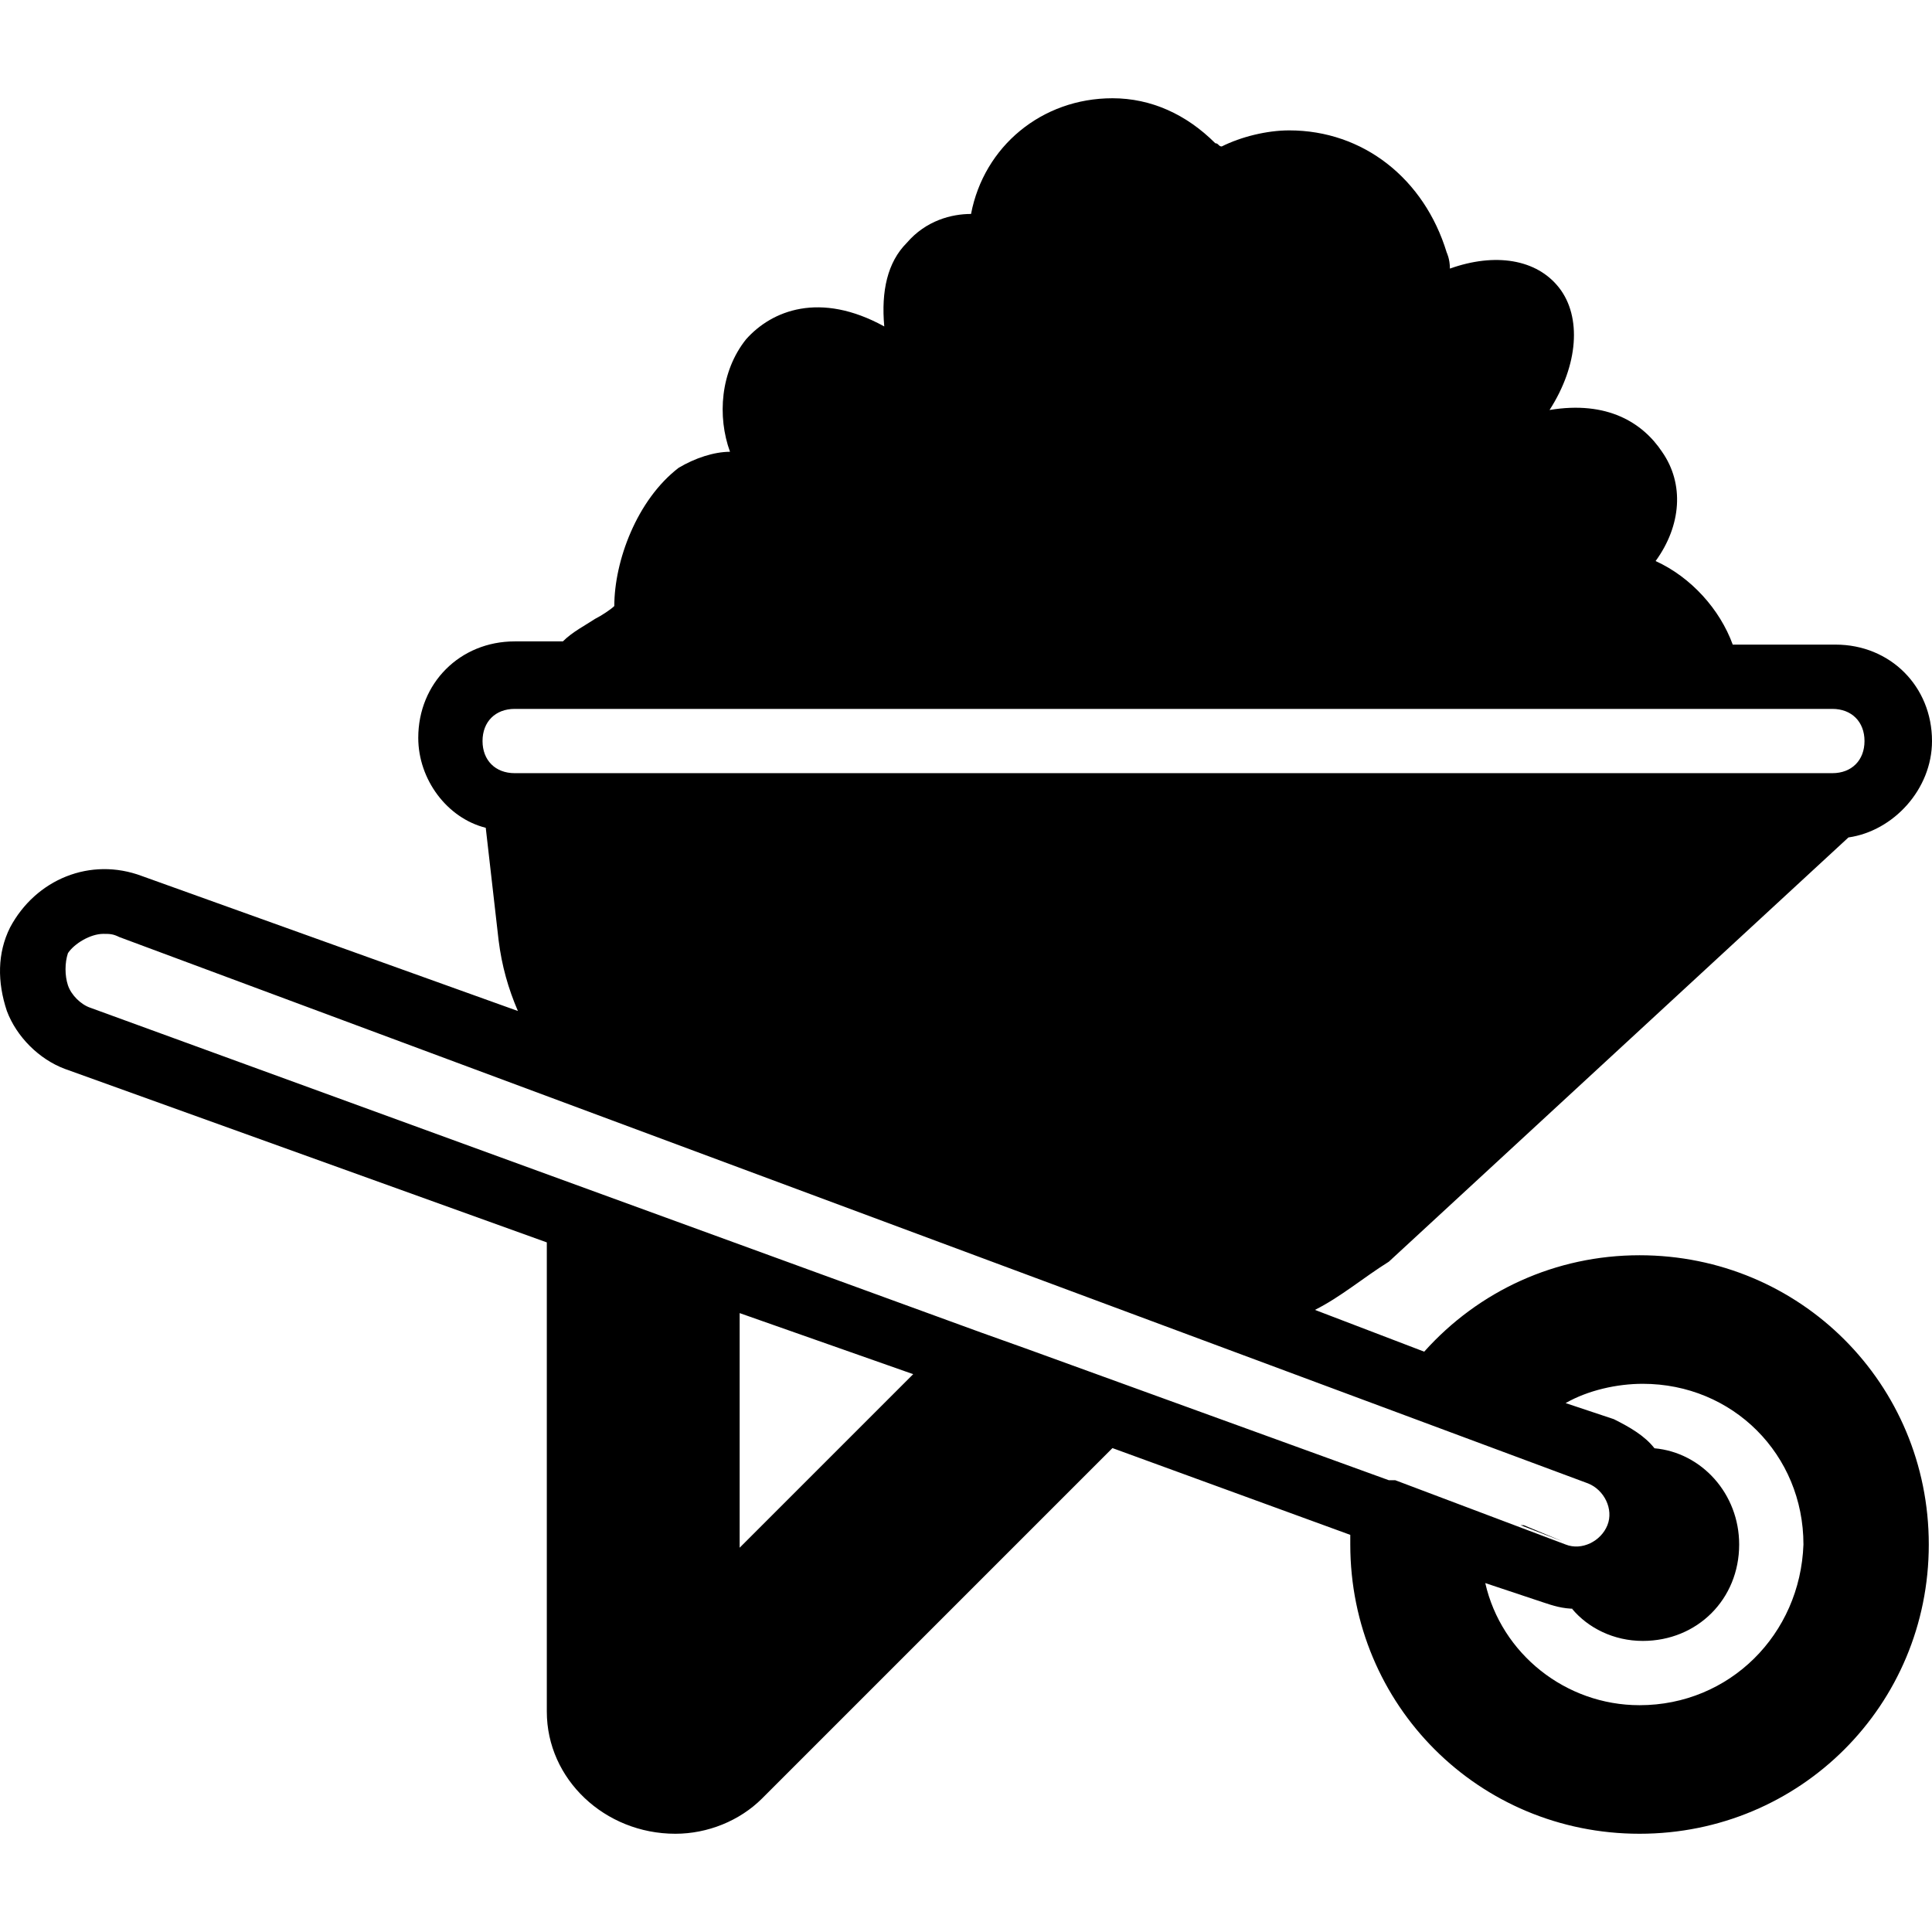 <?xml version="1.0" encoding="iso-8859-1"?>
<!-- Uploaded to: SVG Repo, www.svgrepo.com, Generator: SVG Repo Mixer Tools -->
<svg fill="#000000" height="800px" width="800px" version="1.1" id="Layer_1" xmlns="http://www.w3.org/2000/svg" xmlns:xlink="http://www.w3.org/1999/xlink" 
	 viewBox="0 0 512.971 512.971" xml:space="preserve">
<g>
	<g>
		<g>
			<path d="M403.745,404.966l11.093,4.267l-10.24-4.267C403.745,404.966,403.745,404.966,403.745,404.966z"/>
			<path d="M435.318,333.286c-22.187,0-42.667,9.387-57.173,25.6l-29.013-11.093c6.827-3.413,12.8-8.533,19.627-12.8l122.027-112.64
				c11.947-1.707,22.187-12.8,22.187-25.6c0-14.507-11.093-25.6-25.6-25.6h-27.307c-3.413-9.387-11.093-17.92-20.48-22.187
				c6.827-9.387,7.68-20.48,1.707-29.013c-5.12-7.68-14.507-13.653-29.867-11.093c7.68-11.947,8.533-24.747,2.56-32.427
				s-17.067-9.387-29.013-5.12c0-2.56-0.853-4.267-0.853-4.267c-5.973-19.627-22.187-32.427-41.813-32.427
				c-5.973,0-12.8,1.707-17.92,4.267c-0.853,0-0.853-0.853-1.707-0.853c-7.68-7.68-17.067-11.947-27.307-11.947
				c-18.773,0-34.133,12.8-37.547,30.72c-5.12,0-11.947,1.707-17.067,7.68c-5.12,5.12-6.827,12.8-5.973,22.187
				c-17.067-9.387-29.867-4.267-36.693,3.413c-6.827,8.533-7.68,20.48-4.267,29.867c-4.267,0-9.387,1.707-13.653,4.267
				c-11.093,8.533-17.067,24.747-17.067,36.693c-0.853,0.853-3.413,2.56-5.12,3.413c-2.56,1.707-5.973,3.413-8.533,5.973h-12.8
				c-14.507,0-25.6,11.093-25.6,25.6c0,11.093,7.68,21.333,17.92,23.893l3.413,29.867c0.853,6.827,2.56,12.8,5.12,18.773
				l-99.84-35.84c-13.653-5.12-28.16,0.853-34.987,13.653c-3.413,6.827-3.413,14.507-0.853,22.187
				c2.56,6.827,8.533,12.8,15.36,15.36l128,46.08v124.587c0,17.92,15.36,32.427,34.133,32.427c8.533,0,17.067-3.413,23.04-9.387
				l93.013-93.013l63.147,23.04c0,0.853,0,1.707,0,2.56c0,42.667,34.133,76.8,76.8,76.8s76.8-34.133,76.8-76.8
				C512.118,367.419,477.985,333.286,435.318,333.286z M136.651,205.286c-5.12,0-8.533-3.413-8.533-8.533s3.413-8.533,8.533-8.533
				h2.56h323.413h23.893c5.12,0,8.533,3.413,8.533,8.533s-3.413,8.533-8.533,8.533H136.651z M196.385,410.939v-62.293l46.08,16.213
				L196.385,410.939z M370.465,393.019c-0.853,0-0.853,0-1.707,0l-96.427-34.987l-11.947-4.267L24.011,267.579
				c-2.56-0.853-5.12-3.413-5.973-5.973s-0.853-5.973,0-8.533c1.707-2.56,5.973-5.12,9.387-5.12c1.707,0,2.56,0,4.267,0.853
				l389.973,145.067c4.267,1.707,6.827,6.827,5.12,11.093s-6.827,6.827-11.093,5.12L370.465,393.019z M435.318,452.752
				c-19.627,0-36.693-13.653-40.96-32.427l15.36,5.12c2.56,0.853,5.12,1.707,8.533,1.707h-0.853
				c4.267,5.12,11.093,8.533,18.773,8.533c14.507,0,25.6-11.093,25.6-25.6c0-13.455-9.946-24.416-22.485-25.549
				c-2.599-3.306-6.376-5.522-10.795-7.731l-12.8-4.267c5.973-3.413,13.653-5.12,20.48-5.12c23.893,0,42.667,18.773,42.667,42.667
				C477.985,433.979,459.211,452.752,435.318,452.752z"/>
		</g>
	</g>
</g>
</svg>